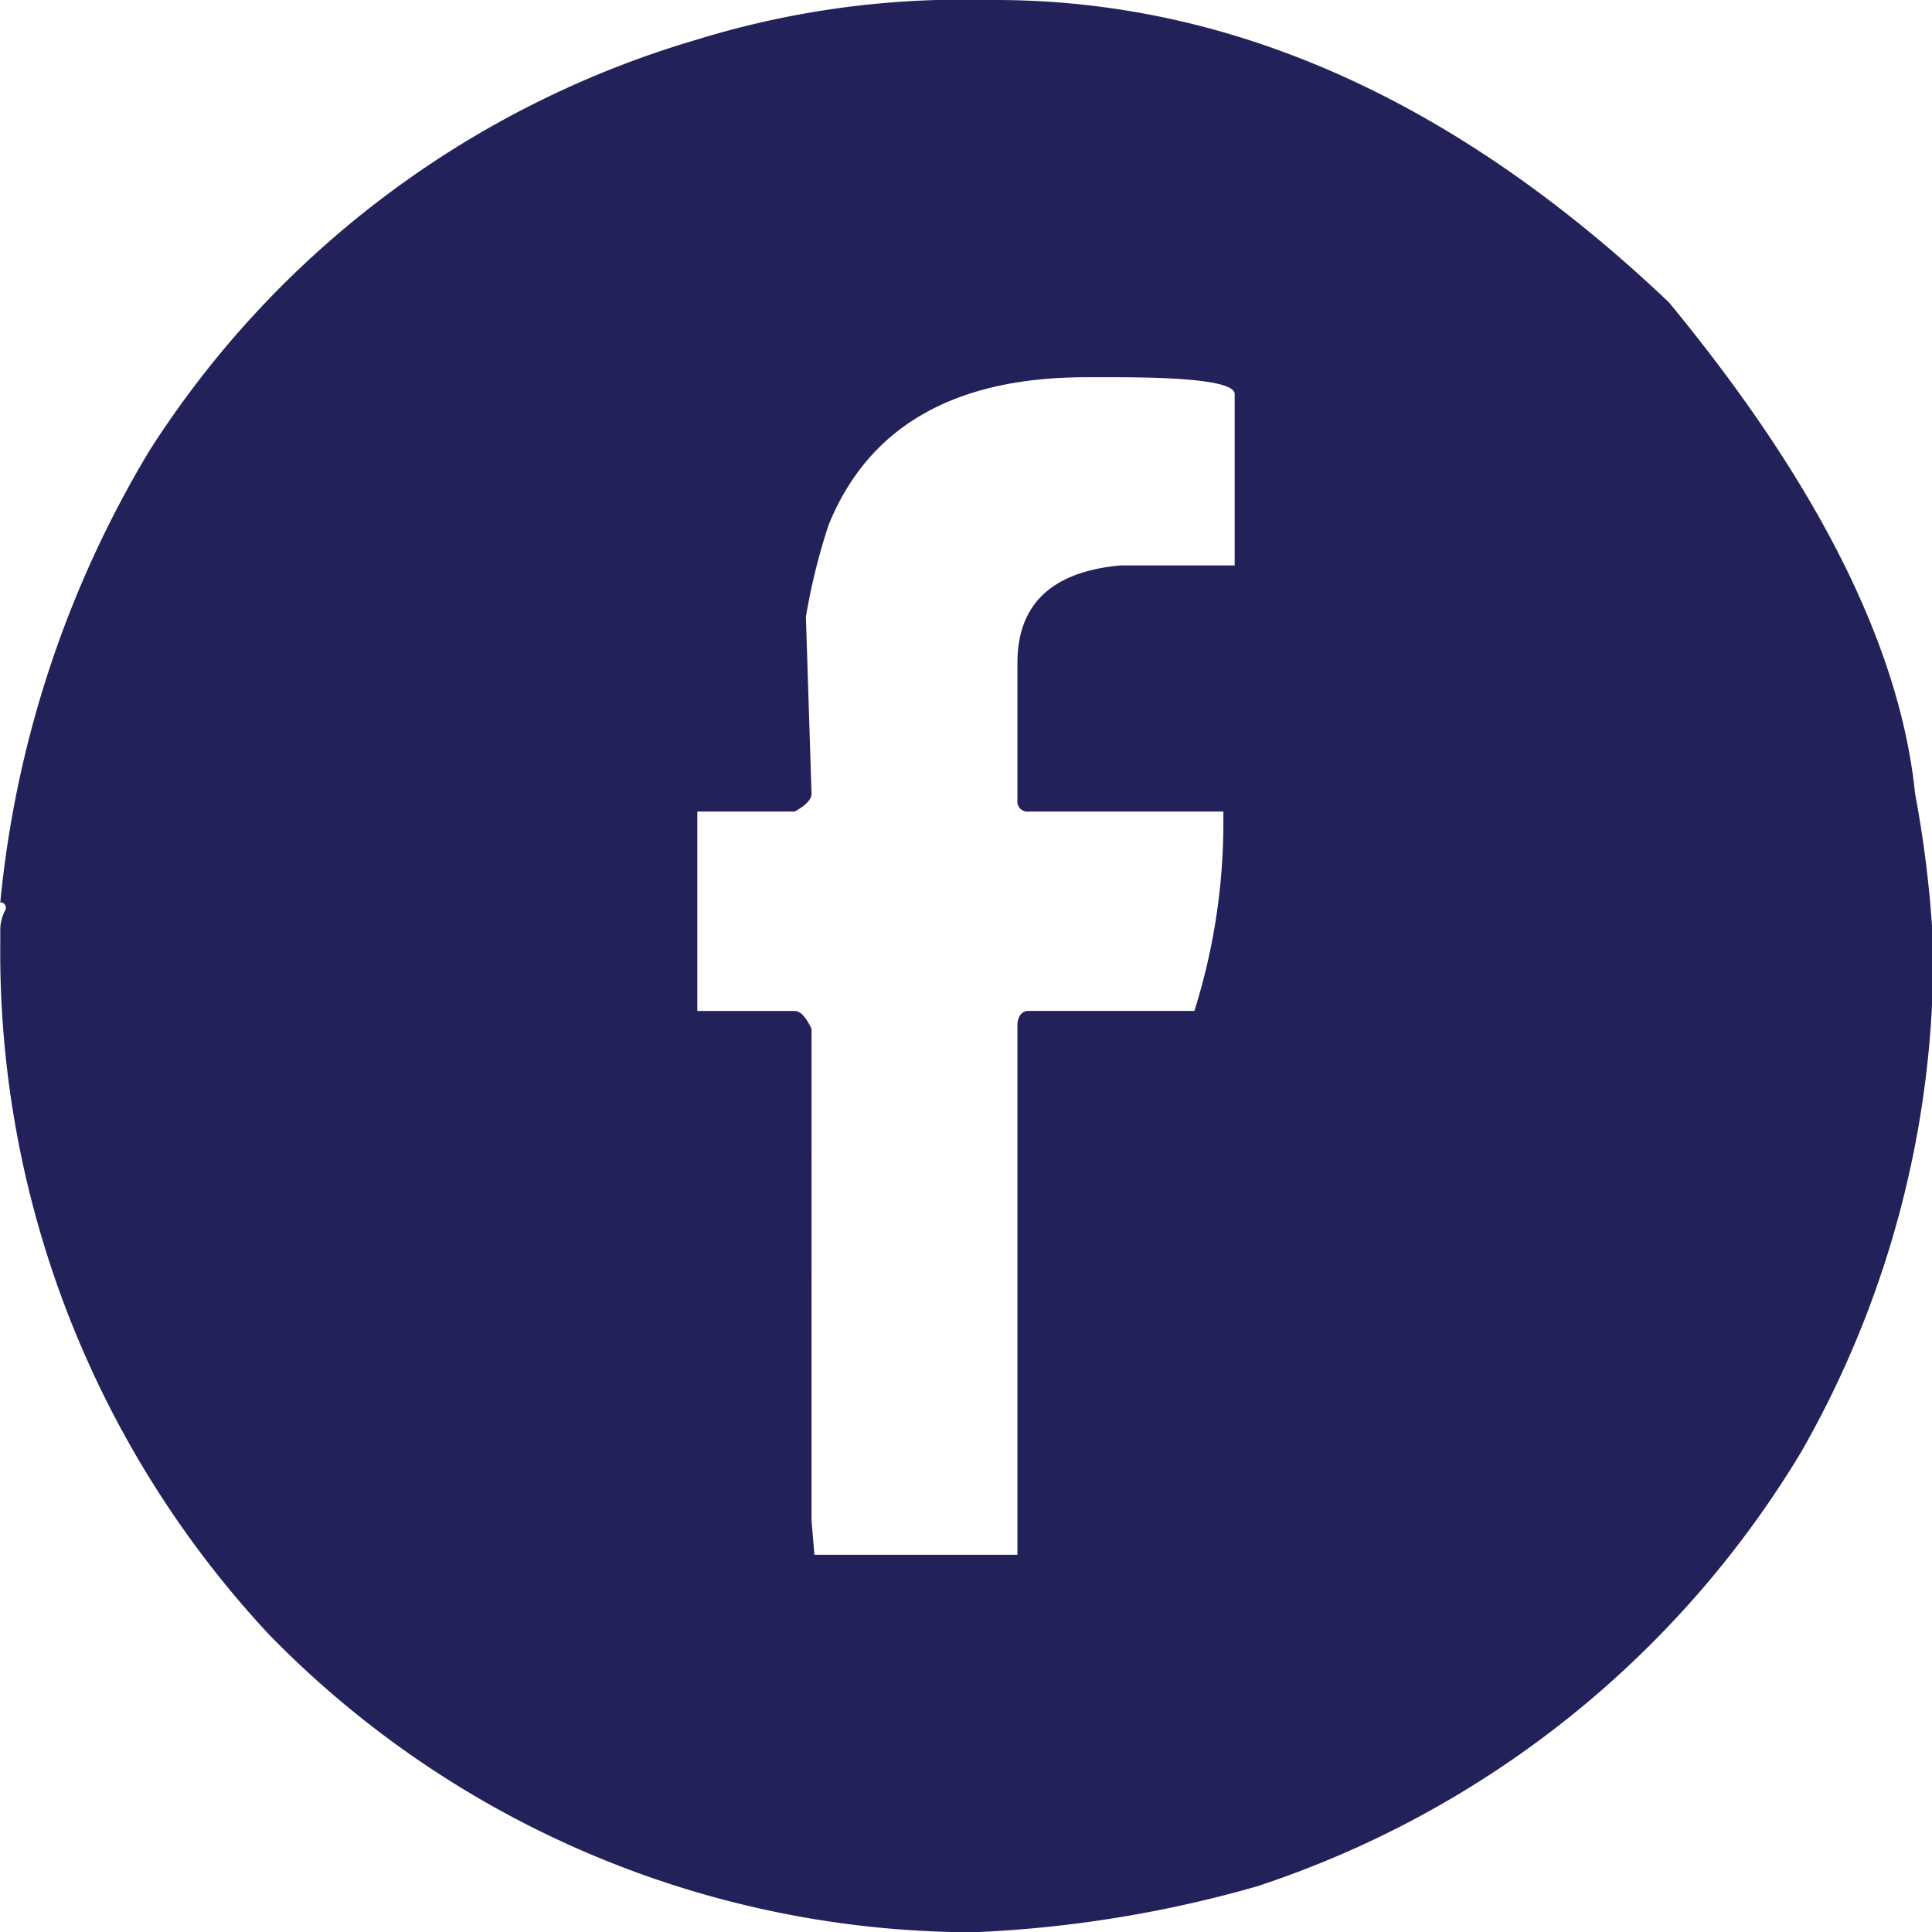 <svg xmlns="http://www.w3.org/2000/svg" width="27.471" height="27.471" viewBox="0 0 27.471 27.471">
  <path id="social_circle_fb" d="M-1293.289,71.875h.825q5.058,0,9.583,4.3,3.181,3.86,3.5,6.988a16.114,16.114,0,0,1,.24,1.877V86.17A14.222,14.222,0,0,1-1281,92.519a14.208,14.208,0,0,1-7.733,6.176,17.182,17.182,0,0,1-3.98.652h-.319a14.009,14.009,0,0,1-9.756-4.232,14.224,14.224,0,0,1-3.82-9.836v-.159a.608.608,0,0,1,.08-.32c0-.062-.027-.093-.08-.093a15.3,15.3,0,0,1,2.116-6.416,13.856,13.856,0,0,1,7.8-5.856A12.79,12.79,0,0,1-1293.289,71.875Zm-1.864,8.771.08,2.515c0,.081-.08.165-.239.253h-1.385V86.25h1.385q.12,0,.239.253V93.49l.041.492h2.887v-7.56c.018-.115.072-.173.16-.173h2.356a8.9,8.9,0,0,0,.412-2.676v-.159h-2.768a.142.142,0,0,1-.16-.16V81.3q0-1.252,1.465-1.385h1.624V77.478q0-.239-1.7-.239h-.413q-2.809,0-3.661,2.1A8.721,8.721,0,0,0-1295.153,80.646Z" transform="translate(1306.612 -71.875)" fill="#232159"/>
</svg>
